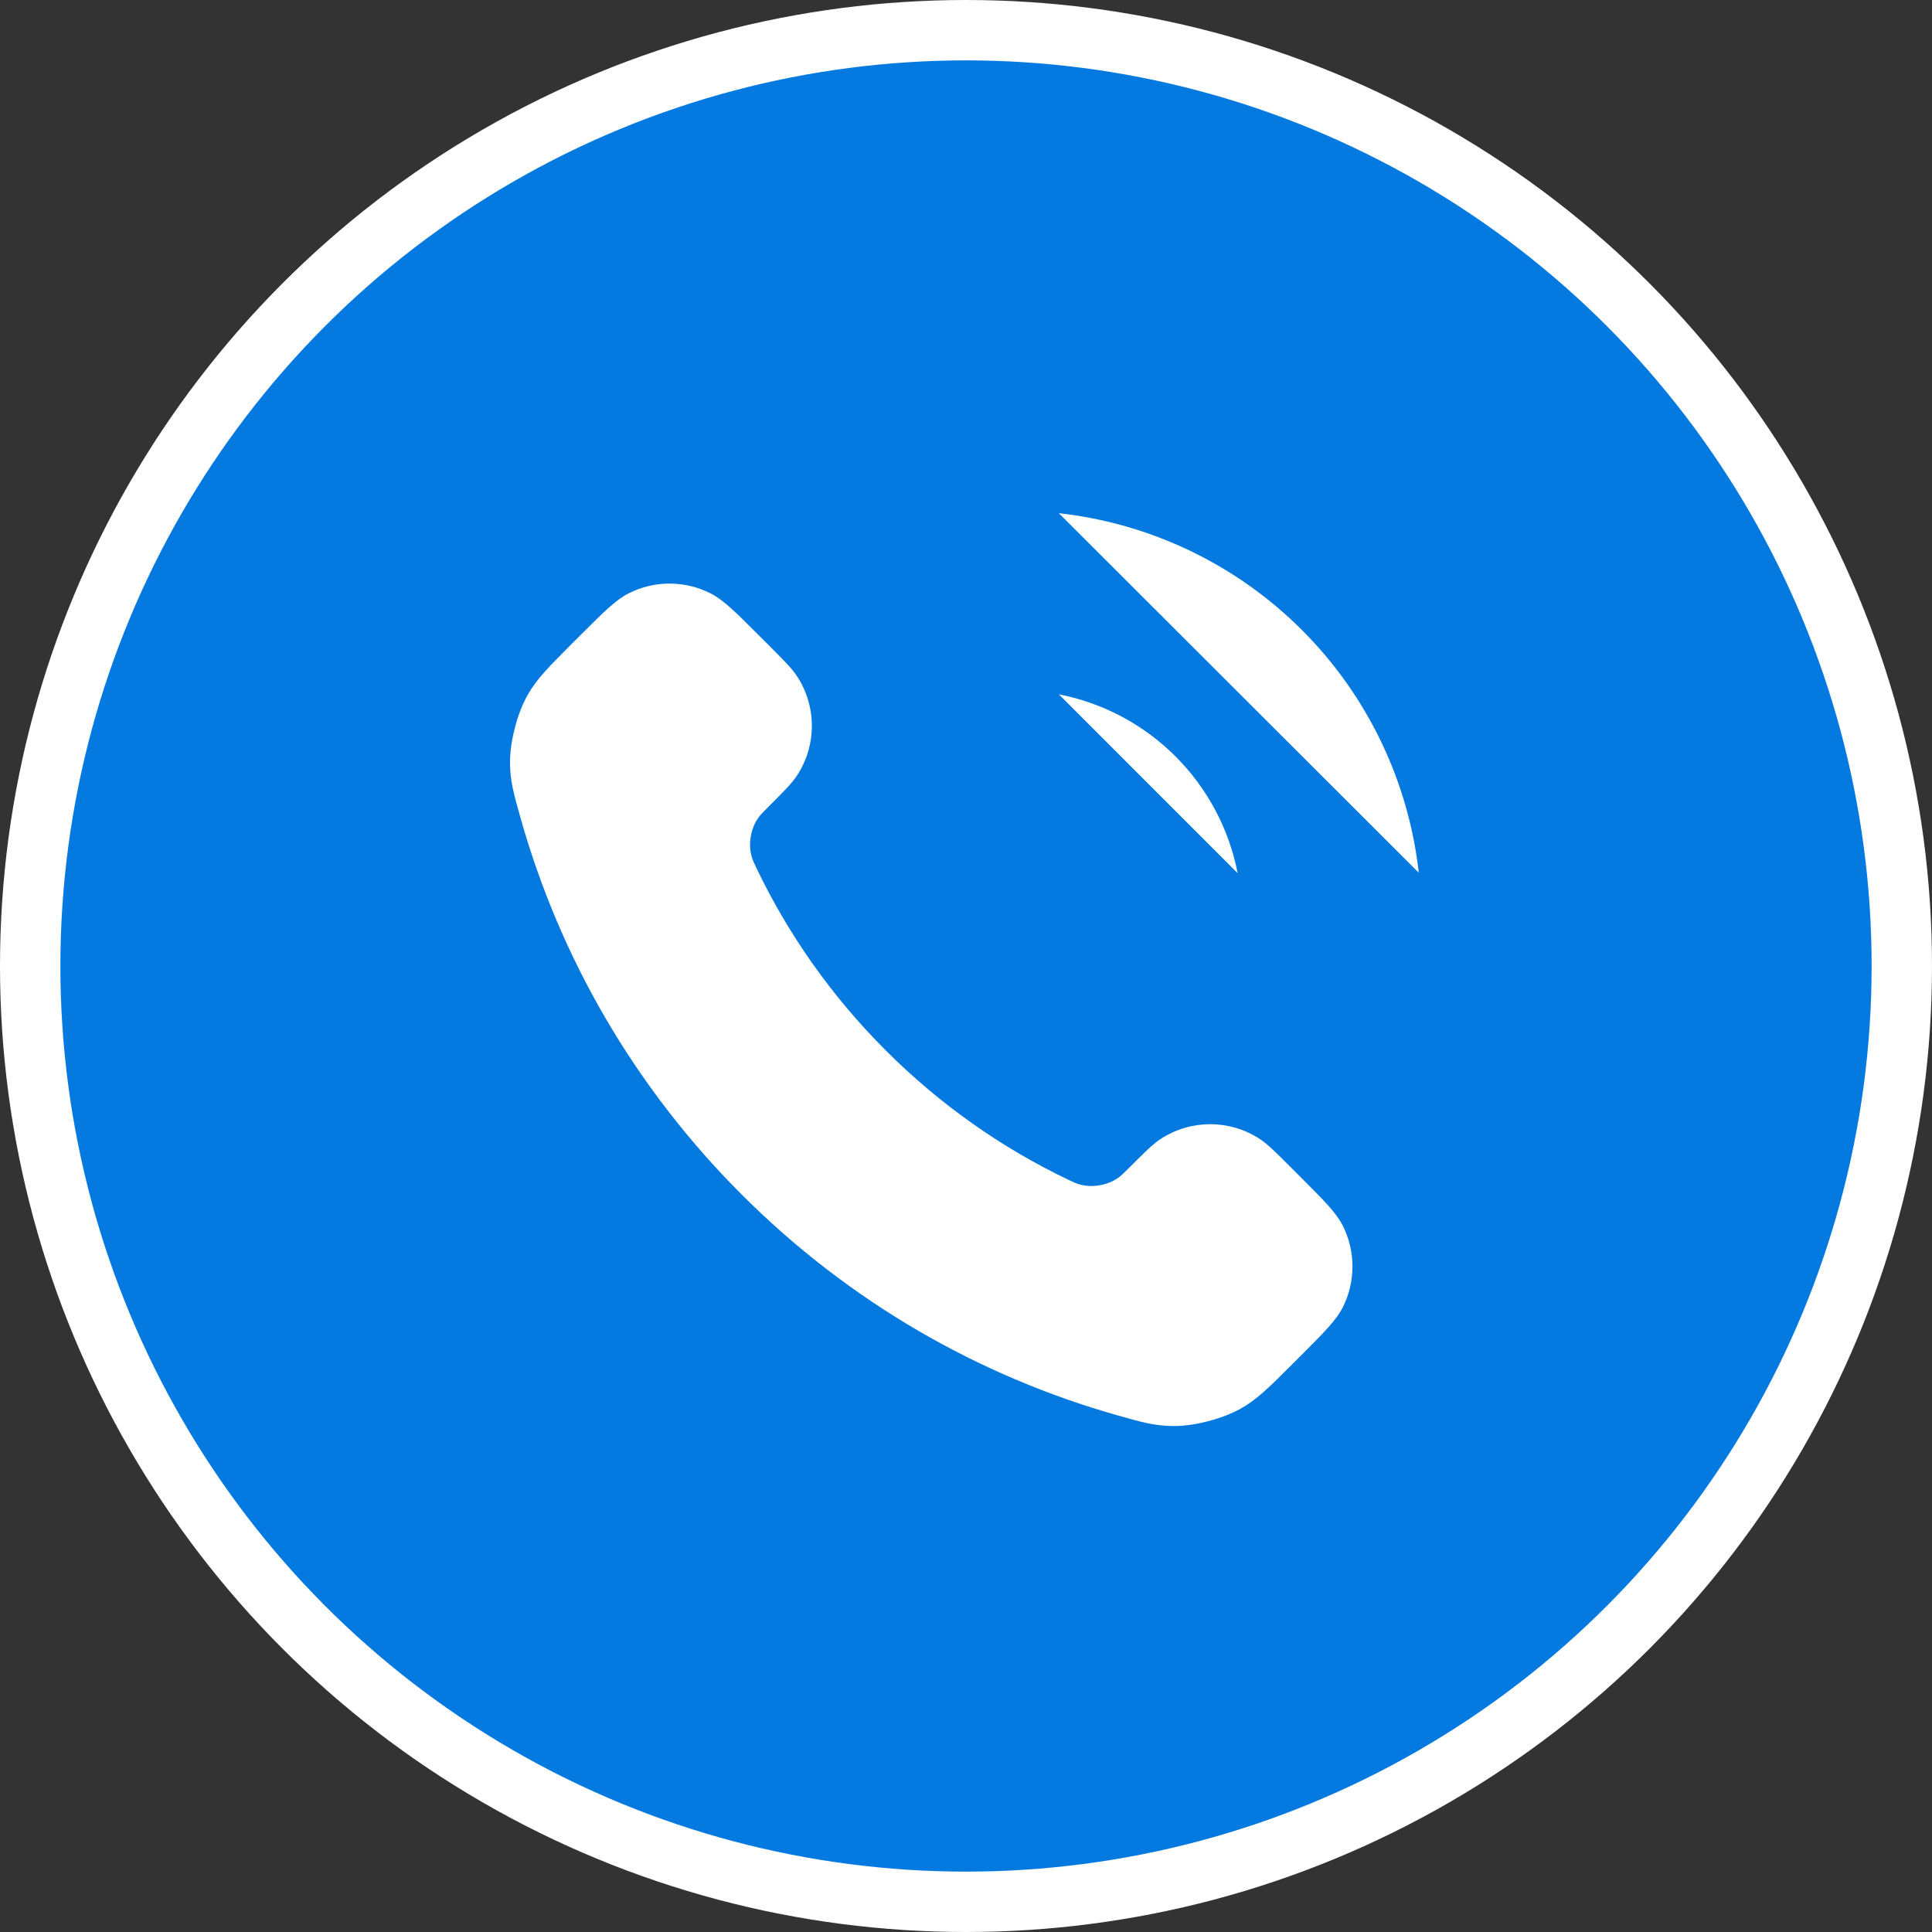 <svg width="64" height="64" viewBox="0 0 64 64" fill="none" xmlns="http://www.w3.org/2000/svg">
<rect x="0" y="0" width="64" height="64" fill="#333333" stroke="none"/>
<circle cx="32" cy="32" r="31" fill="#047AE0" stroke="white" stroke-width="2"/>
<path d="M35.075 23C36.54 23.286 37.886 24.002 38.941 25.058C39.997 26.113 40.714 27.46 40.999 28.925M35.075 17C38.118 17.338 40.957 18.701 43.124 20.866C45.291 23.03 46.657 25.866 46.999 28.91M29.34 34.795C27.538 32.992 26.114 30.954 25.07 28.78C24.981 28.593 24.936 28.499 24.901 28.381C24.779 27.96 24.867 27.444 25.122 27.088C25.194 26.988 25.279 26.902 25.451 26.73C25.975 26.206 26.237 25.944 26.409 25.68C27.055 24.686 27.055 23.404 26.409 22.41C26.237 22.146 25.975 21.884 25.451 21.359L25.158 21.067C24.361 20.27 23.963 19.871 23.535 19.655C22.683 19.224 21.678 19.224 20.826 19.655C20.398 19.871 20 20.27 19.203 21.067L18.966 21.303C18.172 22.098 17.774 22.495 17.471 23.035C17.134 23.634 16.892 24.565 16.895 25.253C16.896 25.872 17.017 26.295 17.257 27.142C18.548 31.692 20.985 35.986 24.567 39.568C28.149 43.15 32.443 45.586 36.993 46.878C37.839 47.118 38.263 47.238 38.882 47.24C39.569 47.242 40.5 47 41.099 46.663C41.639 46.36 42.037 45.963 42.831 45.168L43.067 44.932C43.865 44.135 44.263 43.736 44.48 43.308C44.91 42.457 44.91 41.451 44.48 40.6C44.263 40.172 43.865 39.773 43.067 38.976L42.775 38.684C42.251 38.16 41.989 37.897 41.725 37.726C40.731 37.079 39.449 37.079 38.454 37.726C38.191 37.897 37.928 38.16 37.404 38.684C37.233 38.855 37.147 38.941 37.047 39.013C36.691 39.268 36.174 39.356 35.754 39.233C35.635 39.199 35.542 39.154 35.355 39.064C33.18 38.02 31.142 36.597 29.34 34.795Z" fill="white"/>
</svg>
